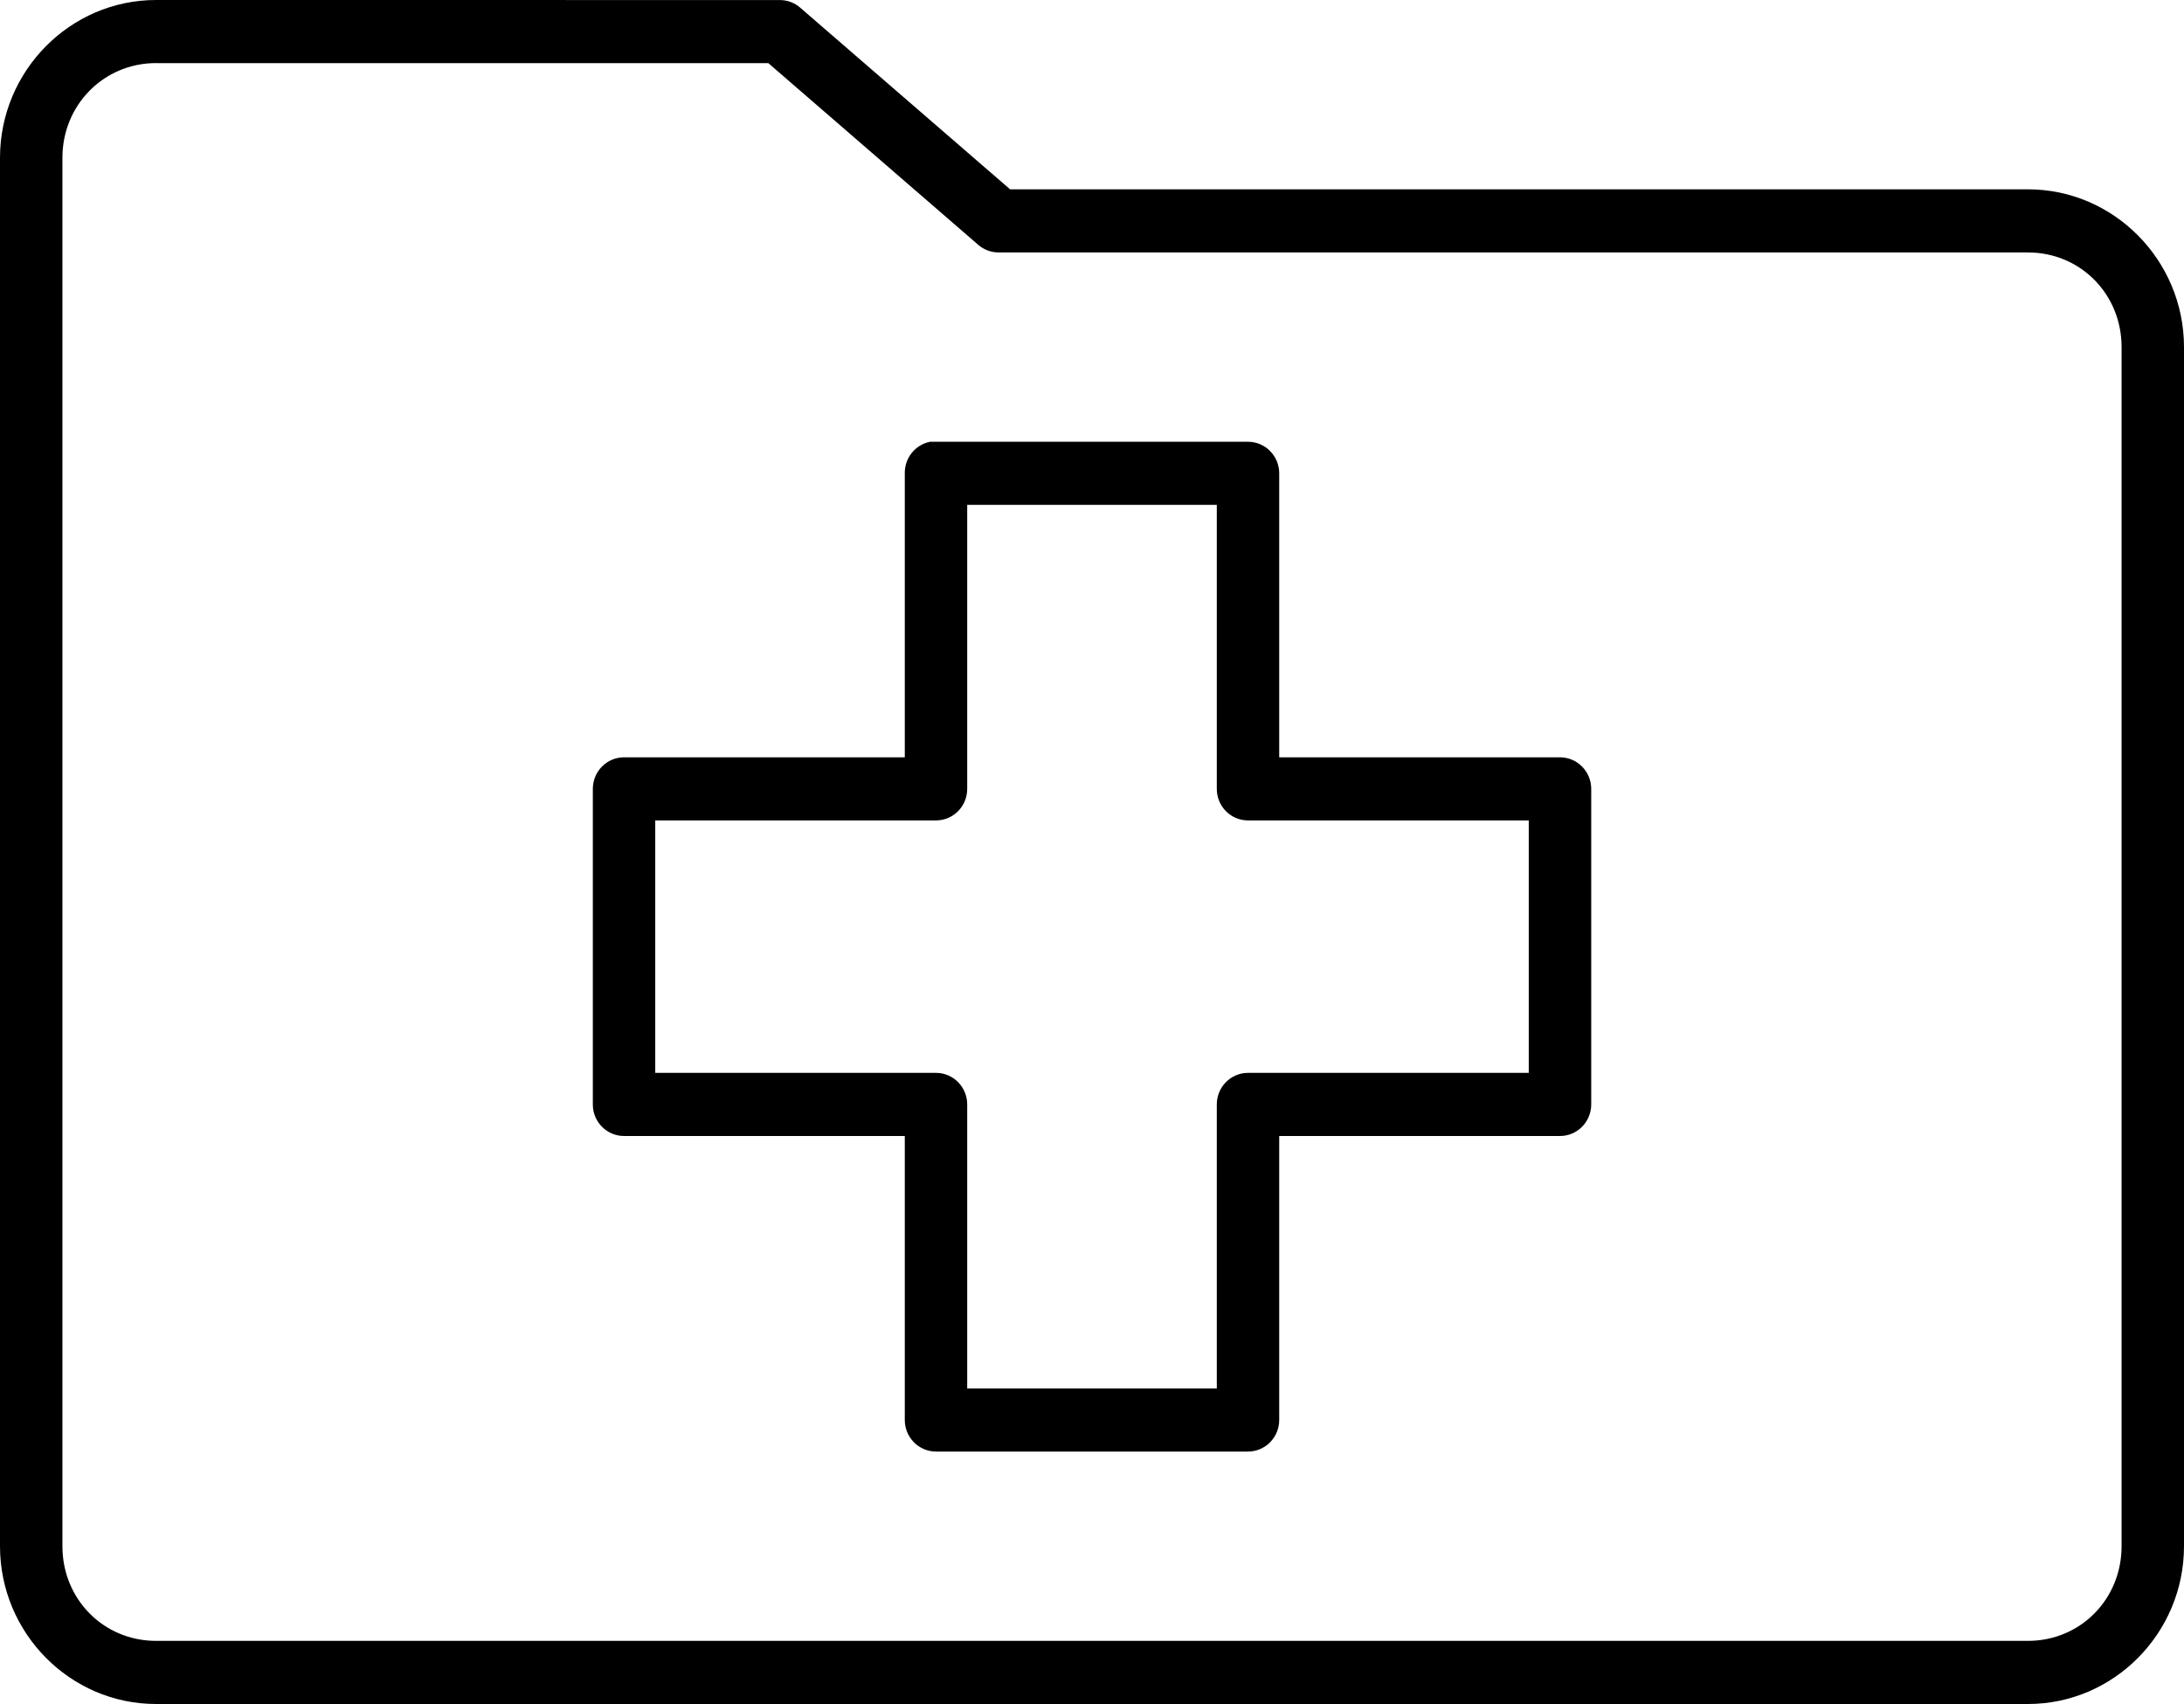<?xml version="1.0" encoding="UTF-8"?>
<svg width="50px" height="39px" viewBox="0 0 50 39" version="1.1" xmlns="http://www.w3.org/2000/svg" xmlns:xlink="http://www.w3.org/1999/xlink">
    <title>Fill 1</title>
    <g id="Page-1" stroke="none" stroke-width="1" fill="none" fill-rule="evenodd">
        <g id="Home" transform="translate(-312, -1130)" fill="#000000">
            <path d="M334.143,1141.555 L339.857,1141.555 L339.857,1148.055 C339.857,1148.455 340.177,1148.777 340.572,1148.777 L346.999,1148.777 L346.999,1154.555 L340.572,1154.555 C340.177,1154.555 339.857,1154.879 339.857,1155.278 L339.857,1161.777 L334.143,1161.777 L334.143,1155.278 C334.143,1154.879 333.823,1154.555 333.428,1154.555 L327.001,1154.555 L327.001,1148.777 L333.428,1148.777 C333.823,1148.777 334.143,1148.455 334.143,1148.055 L334.143,1141.555 Z M333.294,1140.111 C332.954,1140.177 332.708,1140.482 332.714,1140.833 L332.714,1147.333 L326.286,1147.333 C325.892,1147.333 325.572,1147.657 325.572,1148.055 L325.572,1155.278 C325.572,1155.677 325.892,1156 326.286,1156 L332.714,1156 L332.714,1162.5 C332.714,1162.899 333.034,1163.222 333.428,1163.222 L340.572,1163.222 C340.966,1163.222 341.286,1162.899 341.286,1162.5 L341.286,1156 L347.714,1156 C348.108,1156 348.429,1155.677 348.429,1155.278 L348.429,1148.055 C348.429,1147.657 348.108,1147.333 347.714,1147.333 L341.286,1147.333 L341.286,1140.833 C341.286,1140.435 340.966,1140.111 340.572,1140.111 L333.428,1140.111 C333.407,1140.11 333.384,1140.11 333.362,1140.111 C333.34,1140.11 333.317,1140.11 333.294,1140.111 L333.294,1140.111 Z M315.572,1131.445 L329.59,1131.445 L334.388,1135.597 C334.518,1135.713 334.685,1135.777 334.857,1135.778 L358.428,1135.778 C359.628,1135.778 360.571,1136.731 360.571,1137.944 L360.571,1165.389 C360.571,1166.602 359.628,1167.555 358.428,1167.555 L315.572,1167.555 C314.372,1167.555 313.429,1166.602 313.429,1165.389 L313.429,1133.611 C313.429,1132.402 314.377,1131.444 315.572,1131.444 L315.572,1131.445 Z M315.572,1130 C313.606,1130 312,1131.624 312,1133.611 L312,1165.389 C312,1167.377 313.606,1169 315.572,1169 L358.428,1169 C360.394,1169 362,1167.377 362,1165.389 L362,1137.945 C362,1135.957 360.394,1134.333 358.428,1134.333 L335.125,1134.333 L330.326,1130.181 C330.196,1130.065 330.03,1130.002 329.857,1130.001 L315.572,1130 Z" id="Fill-1"></path>
        </g>
    </g>
</svg>